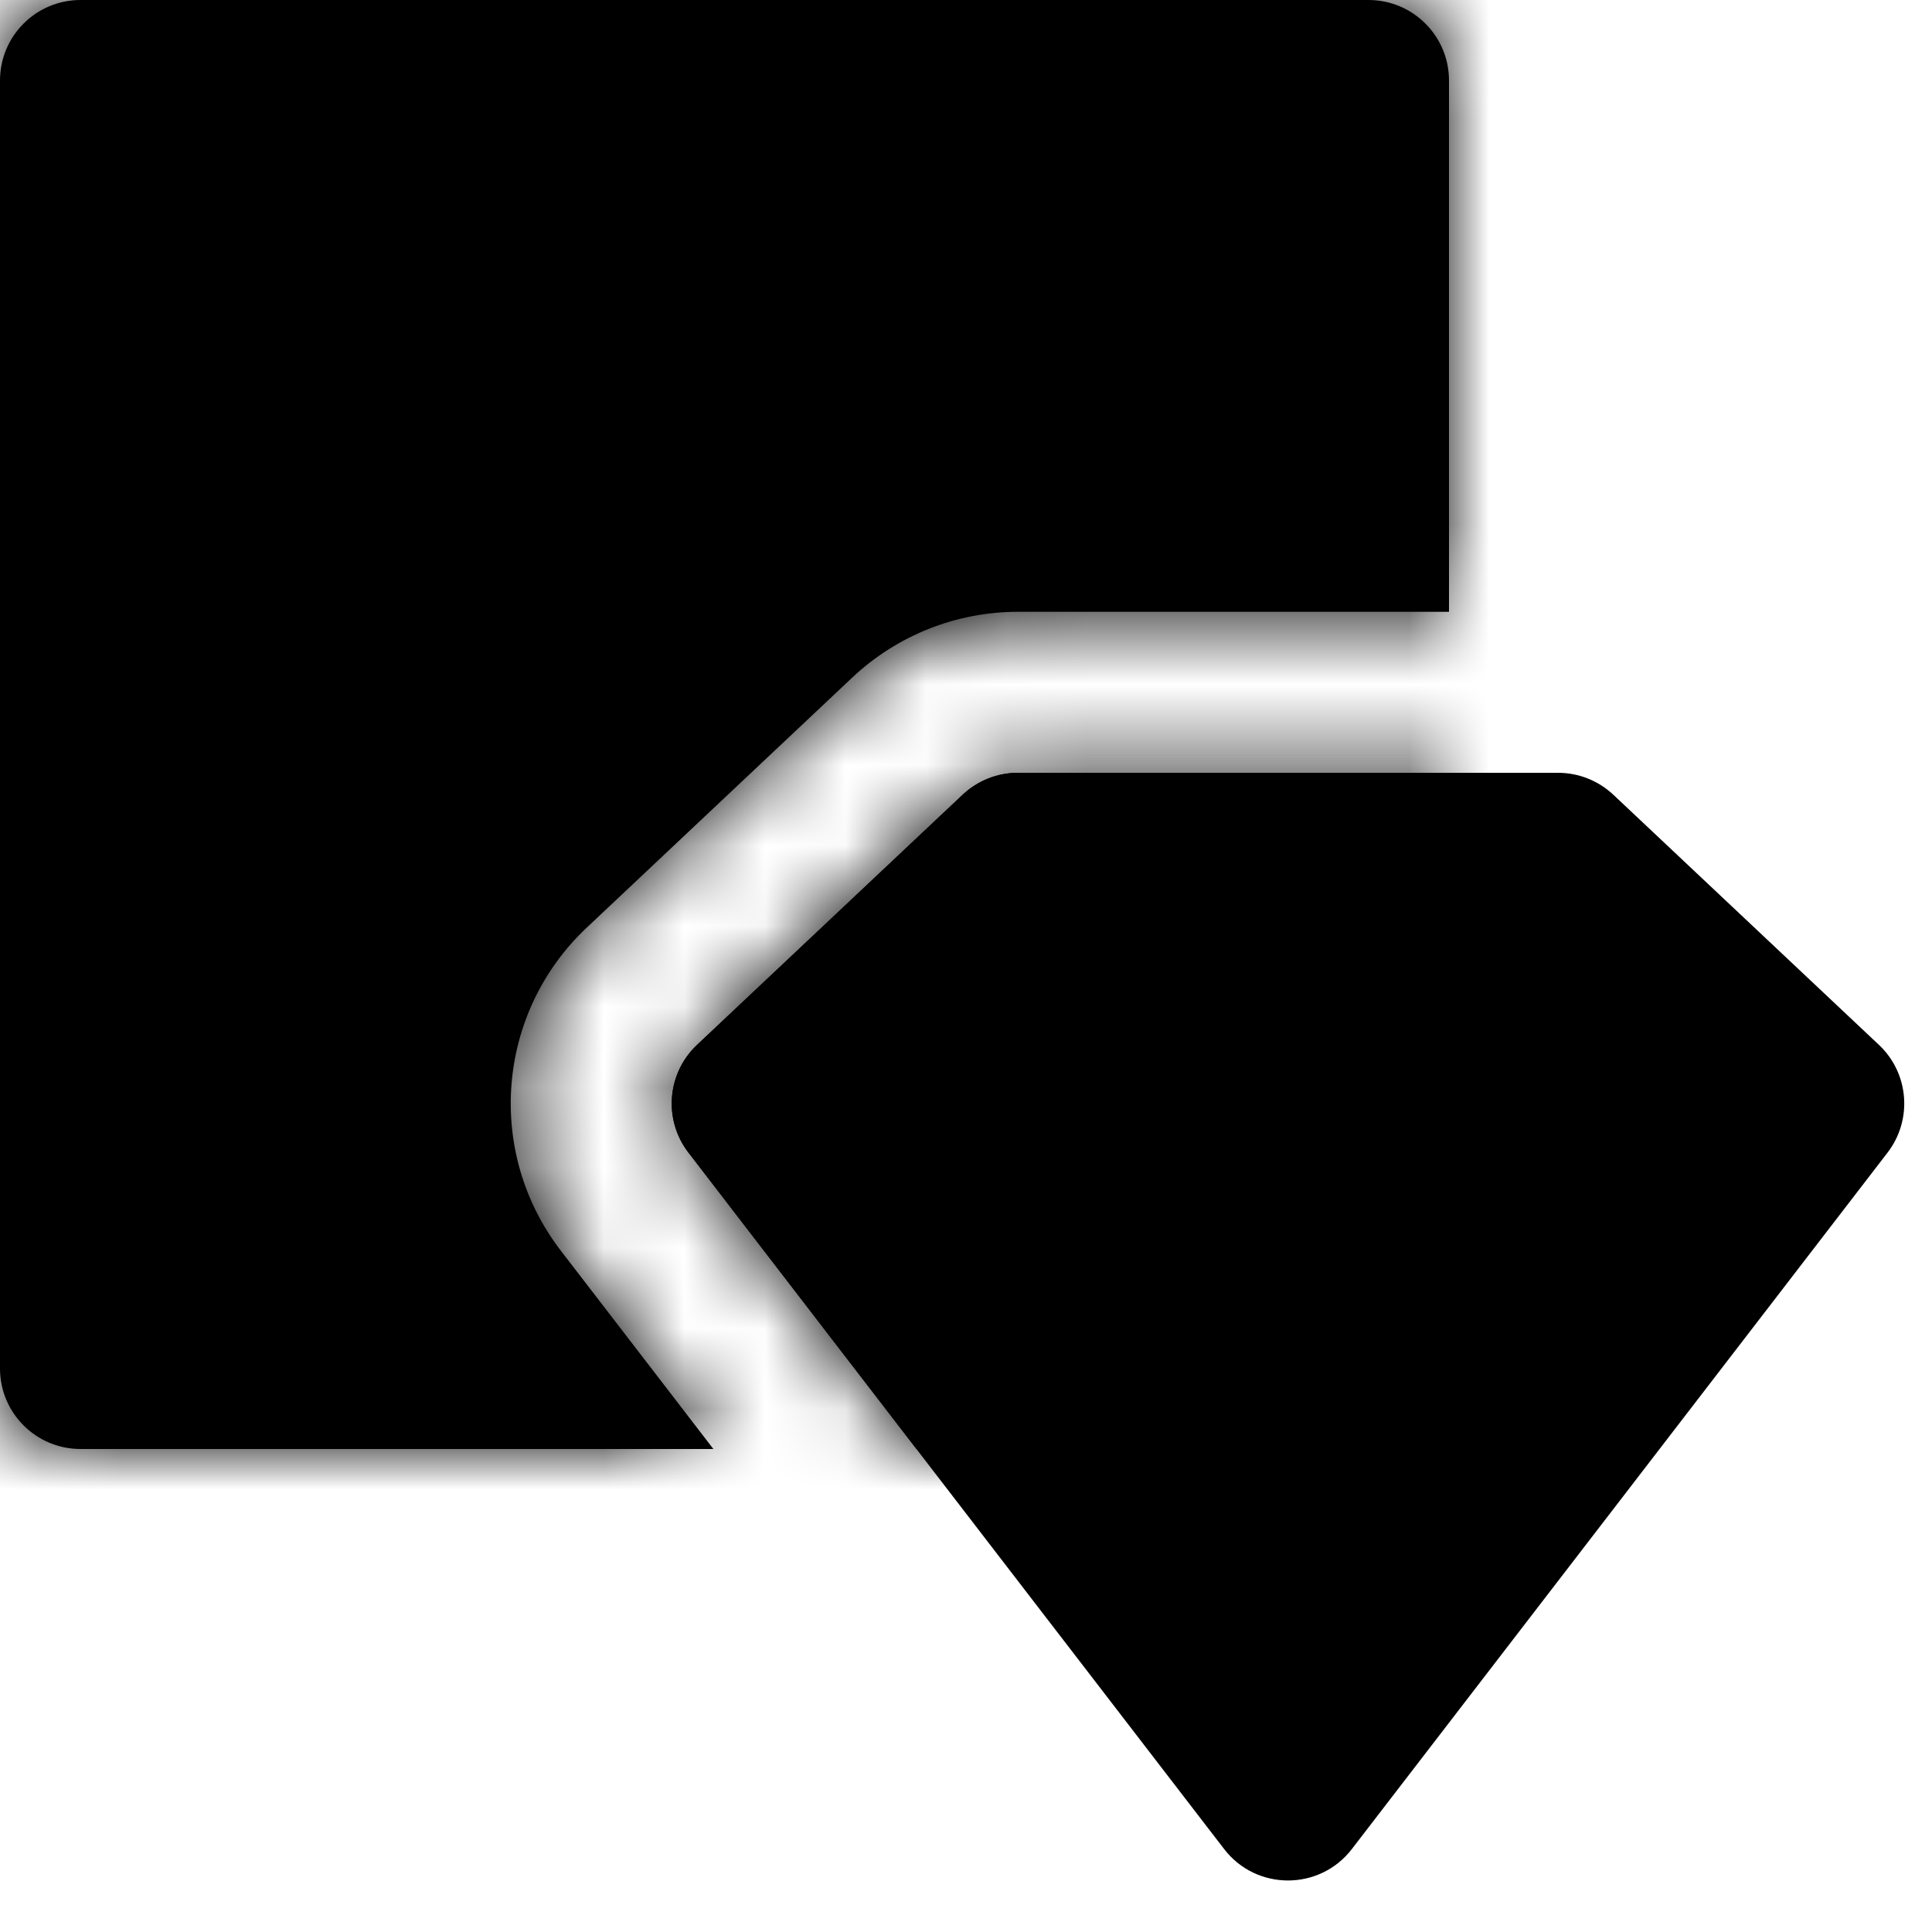 <svg width="24" height="24" viewBox="0 0 24 24" fill="none" xmlns="http://www.w3.org/2000/svg">
<mask id="path-1-inside-1_4088_142217" fill="white">
<path fill-rule="evenodd" clip-rule="evenodd" d="M1 0C0.448 0 0 0.448 0 1V17C0 17.552 0.448 18 1 18H8.862L6.967 15.537C6.027 14.315 6.166 12.58 7.288 11.524L10.588 8.416C11.145 7.892 11.88 7.6 12.645 7.6H18V1C18 0.448 17.552 0 17 0H1ZM18 9.6H12.645C12.39 9.6 12.145 9.697 11.959 9.872L8.659 12.98C8.285 13.332 8.239 13.91 8.552 14.317L11.385 18H17C17.552 18 18 17.552 18 17V9.6Z"/>
</mask>
<path fill-rule="evenodd" clip-rule="evenodd" d="M1 0C0.448 0 0 0.448 0 1V17C0 17.552 0.448 18 1 18H8.862L6.967 15.537C6.027 14.315 6.166 12.58 7.288 11.524L10.588 8.416C11.145 7.892 11.88 7.6 12.645 7.6H18V1C18 0.448 17.552 0 17 0H1ZM18 9.6H12.645C12.39 9.6 12.145 9.697 11.959 9.872L8.659 12.98C8.285 13.332 8.239 13.91 8.552 14.317L11.385 18H17C17.552 18 18 17.552 18 17V9.6Z" fill="black"/>
<path d="M8.862 18V21H14.954L11.24 16.171L8.862 18ZM6.967 15.537L9.345 13.708V13.708L6.967 15.537ZM7.288 11.524L9.345 13.708L7.288 11.524ZM10.588 8.416L8.531 6.232L8.531 6.232L10.588 8.416ZM18 7.6V10.6H21V7.6H18ZM18 9.6H21V6.6H18V9.6ZM11.959 9.872L14.016 12.056L14.016 12.056L11.959 9.872ZM8.659 12.98L6.603 10.796L6.603 10.796L8.659 12.98ZM8.552 14.317L6.174 16.146H6.174L8.552 14.317ZM11.385 18L9.007 19.829L9.908 21H11.385V18ZM3 1C3 2.105 2.105 3 1 3V-3C-1.209 -3 -3 -1.209 -3 1H3ZM3 17V1H-3V17H3ZM1 15C2.105 15 3 15.895 3 17H-3C-3 19.209 -1.209 21 1 21V15ZM8.862 15H1V21H8.862V15ZM4.589 17.366L6.484 19.829L11.24 16.171L9.345 13.708L4.589 17.366ZM5.231 9.34C2.987 11.453 2.71 14.923 4.589 17.366L9.345 13.708V13.708L5.231 9.34ZM8.531 6.232L5.231 9.34L9.345 13.708L12.645 10.6L8.531 6.232ZM12.645 4.6C11.116 4.6 9.645 5.184 8.531 6.232L12.645 10.6V10.6V4.6ZM18 4.6H12.645V10.6H18V4.6ZM15 1V7.6H21V1H15ZM17 3C15.895 3 15 2.105 15 1H21C21 -1.209 19.209 -3 17 -3V3ZM1 3H17V-3H1V3ZM12.645 12.6H18V6.6H12.645V12.6ZM14.016 12.056C13.645 12.405 13.154 12.6 12.645 12.6V6.6C11.626 6.6 10.645 6.989 9.903 7.688L14.016 12.056ZM10.716 15.164L14.016 12.056L9.903 7.688L6.603 10.796L10.716 15.164ZM10.93 12.488C11.556 13.303 11.464 14.459 10.716 15.164L6.603 10.796C5.106 12.204 4.921 14.518 6.174 16.146L10.93 12.488ZM13.763 16.171L10.93 12.488L6.174 16.146L9.007 19.829L13.763 16.171ZM17 15H11.385V21H17V15ZM15 17C15 15.895 15.895 15 17 15V21C19.209 21 21 19.209 21 17H15ZM15 9.6V17H21V9.6H15Z" fill="black" mask="url(#path-1-inside-1_4088_142217)"/>
<path d="M15.207 22.97C15.607 23.49 16.392 23.49 16.793 22.97L23.448 14.318C23.761 13.911 23.715 13.332 23.341 12.98L20.041 9.872C19.855 9.698 19.61 9.6 19.355 9.6H12.644C12.389 9.6 12.144 9.698 11.959 9.872L8.659 12.98C8.285 13.332 8.238 13.911 8.552 14.318L15.207 22.97Z" fill="black"/>
</svg>
